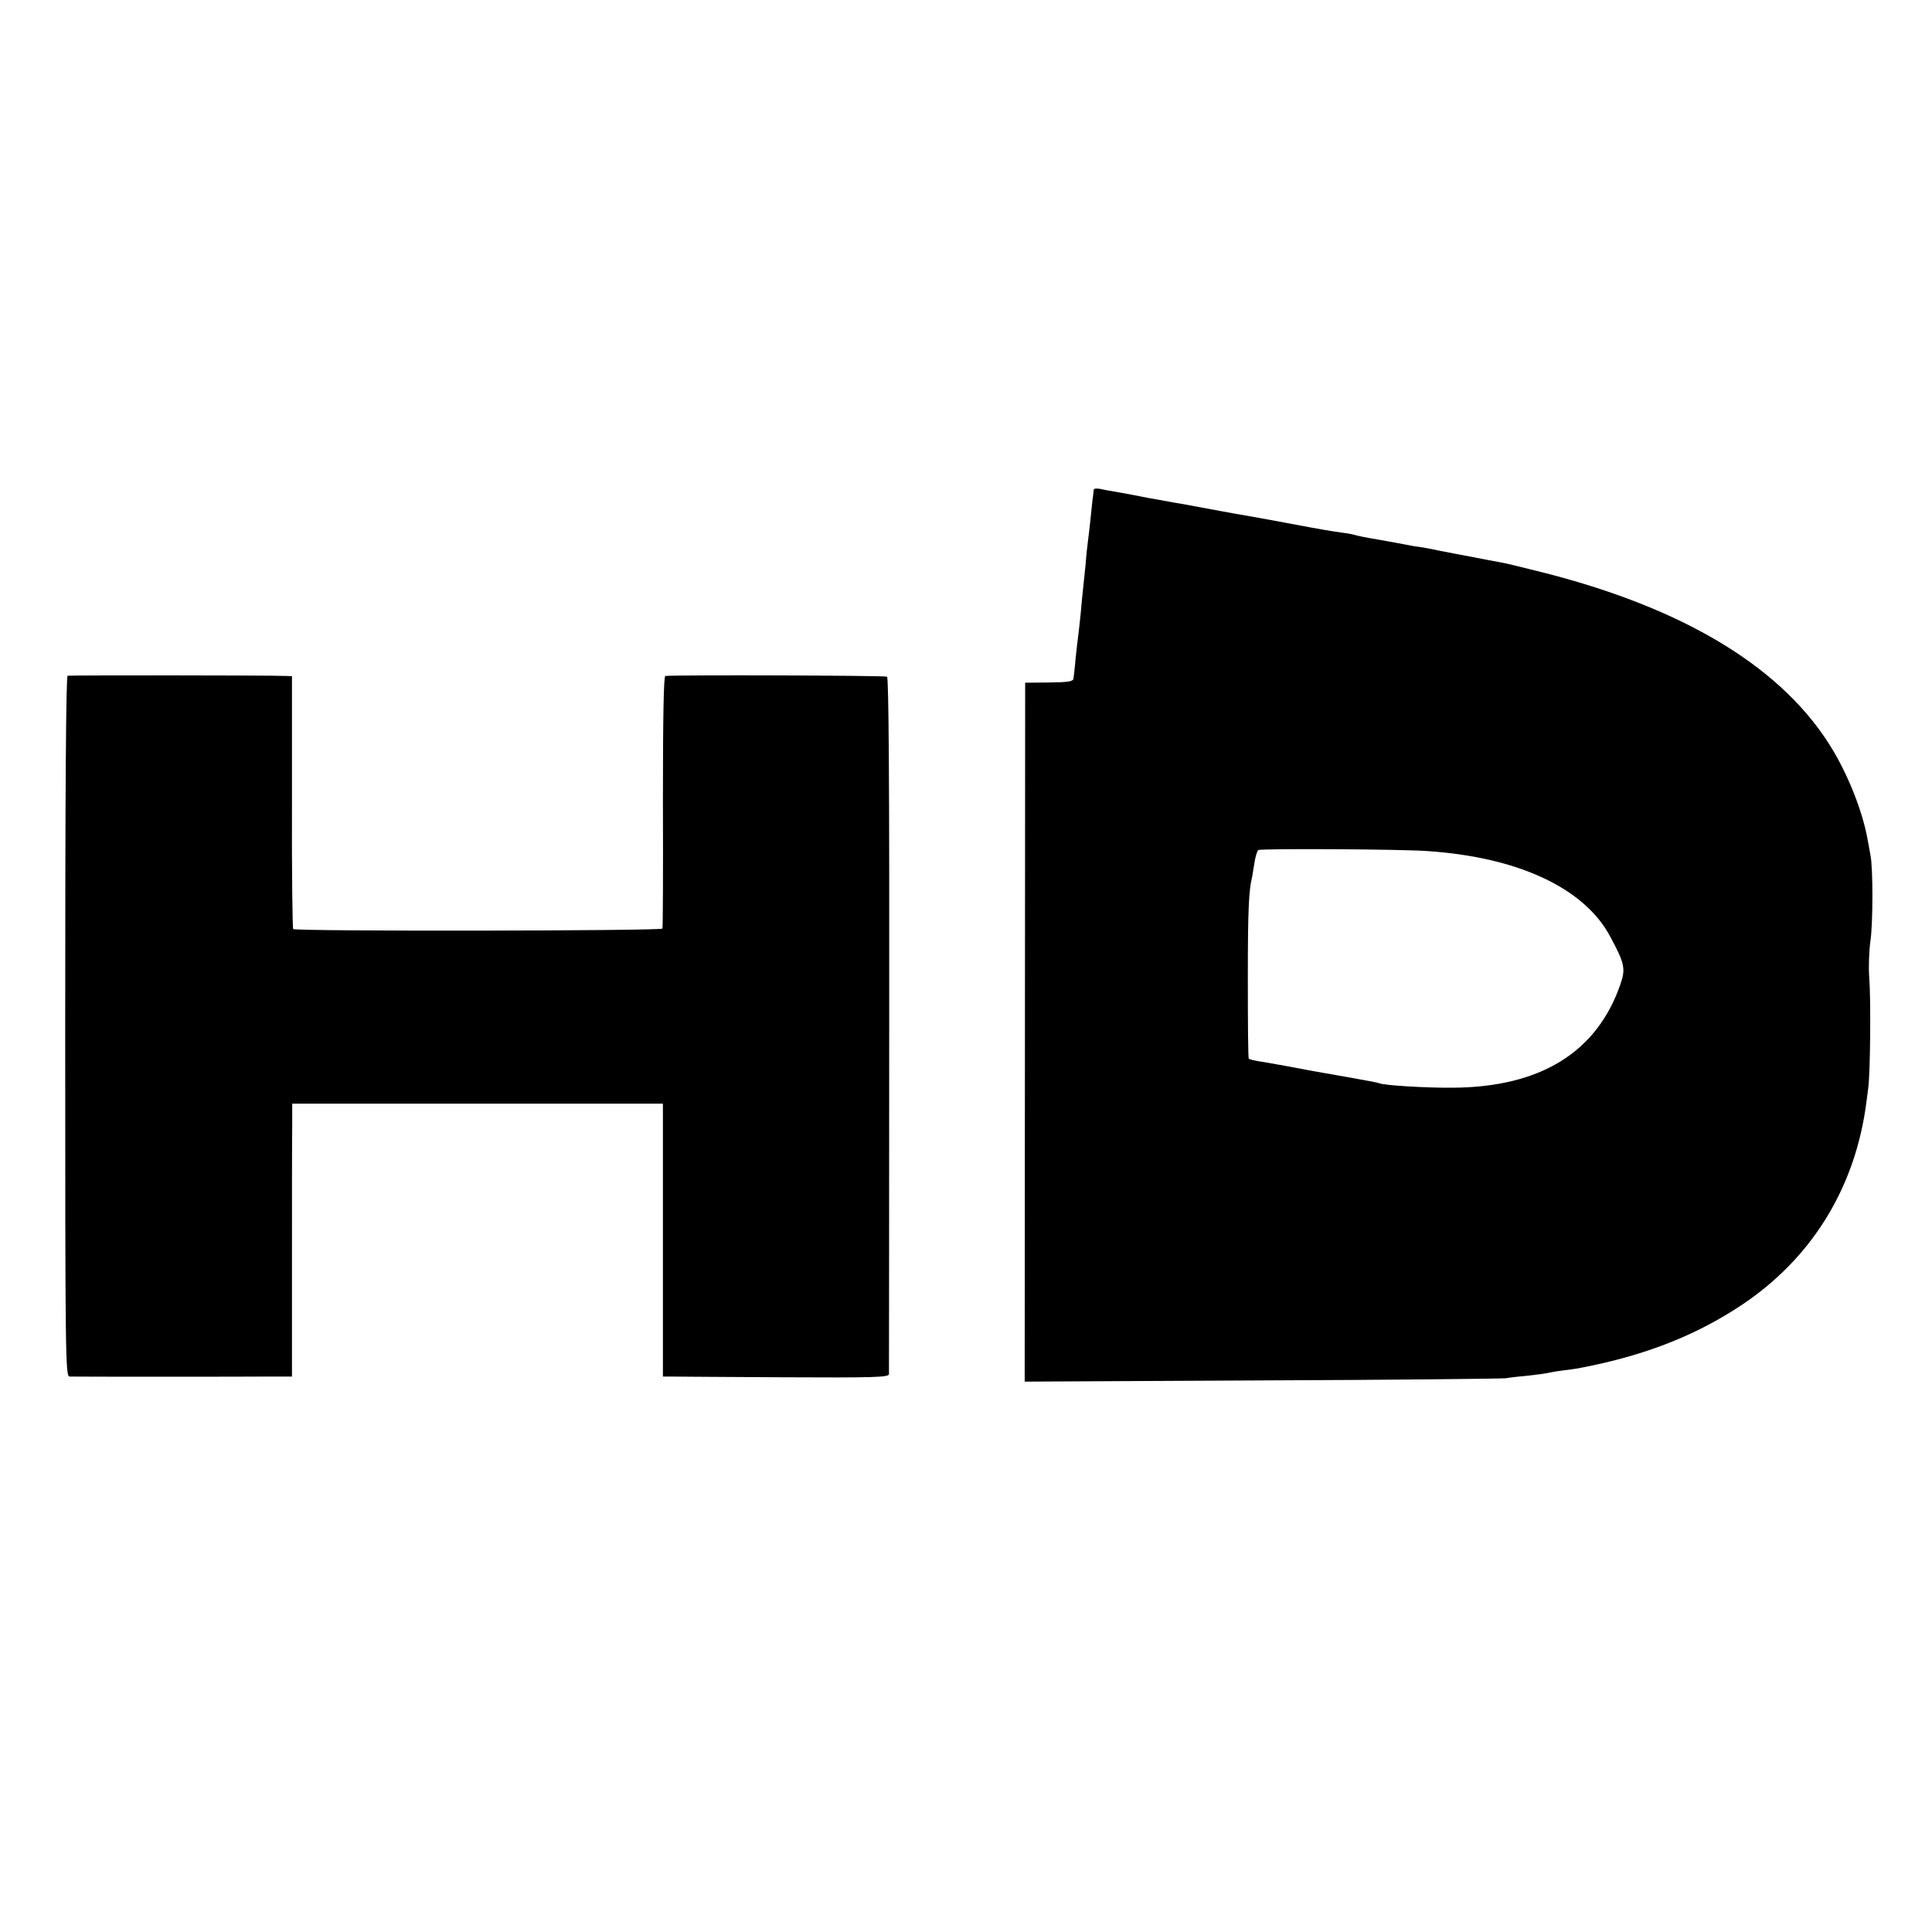 <?xml version="1.0" standalone="no"?>
<!DOCTYPE svg PUBLIC "-//W3C//DTD SVG 20010904//EN"
 "http://www.w3.org/TR/2001/REC-SVG-20010904/DTD/svg10.dtd">
<svg version="1.0" xmlns="http://www.w3.org/2000/svg"
 width="800pt" height="800pt" viewBox="0 0 800 800"
 preserveAspectRatio="xMidYMid meet">
<g transform="translate(0,800) scale(0.1,-0.1)"
fill="#000000" stroke="none">
<path d="M4529 5973 c0 -5 -2 -17 -3 -28 -2 -11 -6 -51 -10 -90 -4 -38 -9 -81
-11 -95 -2 -14 -7 -59 -10 -100 -4 -41 -9 -88 -11 -105 -2 -16 -6 -59 -9 -95
-4 -36 -8 -76 -10 -90 -2 -14 -7 -56 -11 -95 -3 -38 -8 -77 -9 -85 -2 -12 -21
-15 -101 -16 l-99 -1 -1 -1447 -1 -1447 981 5 c539 2 995 7 1011 9 17 3 59 8
95 11 36 4 72 9 80 11 8 2 35 7 60 10 42 5 62 8 115 19 245 51 444 131 625
251 284 189 462 470 514 810 3 22 9 63 12 90 9 69 11 375 4 460 -3 38 -1 105
5 148 11 76 11 306 0 357 -2 14 -8 41 -11 60 -19 111 -75 256 -141 368 -201
342 -614 595 -1222 746 -75 19 -149 37 -166 39 -16 3 -66 12 -110 21 -44 8
-91 17 -105 20 -14 2 -36 7 -50 10 -14 3 -41 8 -60 11 -19 2 -46 7 -60 10 -14
3 -65 12 -115 21 -49 8 -92 17 -95 19 -3 1 -25 6 -50 9 -55 8 -71 10 -235 41
-71 13 -146 27 -165 30 -32 5 -178 32 -225 41 -11 2 -47 9 -80 14 -33 6 -80
15 -105 19 -25 5 -74 15 -110 21 -36 6 -75 13 -87 16 -13 2 -23 1 -24 -3z
m1380 -1497 c377 -25 652 -153 759 -355 59 -109 64 -133 42 -196 -97 -282
-331 -427 -695 -429 -113 -1 -290 10 -305 19 -3 2 -59 12 -125 24 -146 25
-159 28 -260 47 -44 8 -96 17 -115 20 -19 3 -37 8 -39 10 -3 2 -4 154 -4 338
0 279 4 361 18 416 0 3 5 28 9 55 4 28 12 52 16 55 11 7 584 4 699 -4z"/>
<path d="M280 5202 c-7 -3 -10 -496 -10 -1453 0 -1373 1 -1449 18 -1449 21 -1
713 -1 834 0 l87 0 0 475 c0 261 0 516 1 565 l0 90 768 0 767 0 0 -565 0 -565
25 0 c14 0 224 -2 468 -3 387 -2 442 0 443 13 0 8 1 660 1 1448 1 1007 -2
1436 -9 1440 -8 5 -860 8 -918 3 -7 -1 -10 -175 -10 -518 1 -285 0 -522 -2
-528 -3 -10 -1519 -12 -1529 -2 -3 3 -6 240 -5 526 l0 521 -22 1 c-71 3 -899
3 -907 1z"/>
</g>
</svg>
